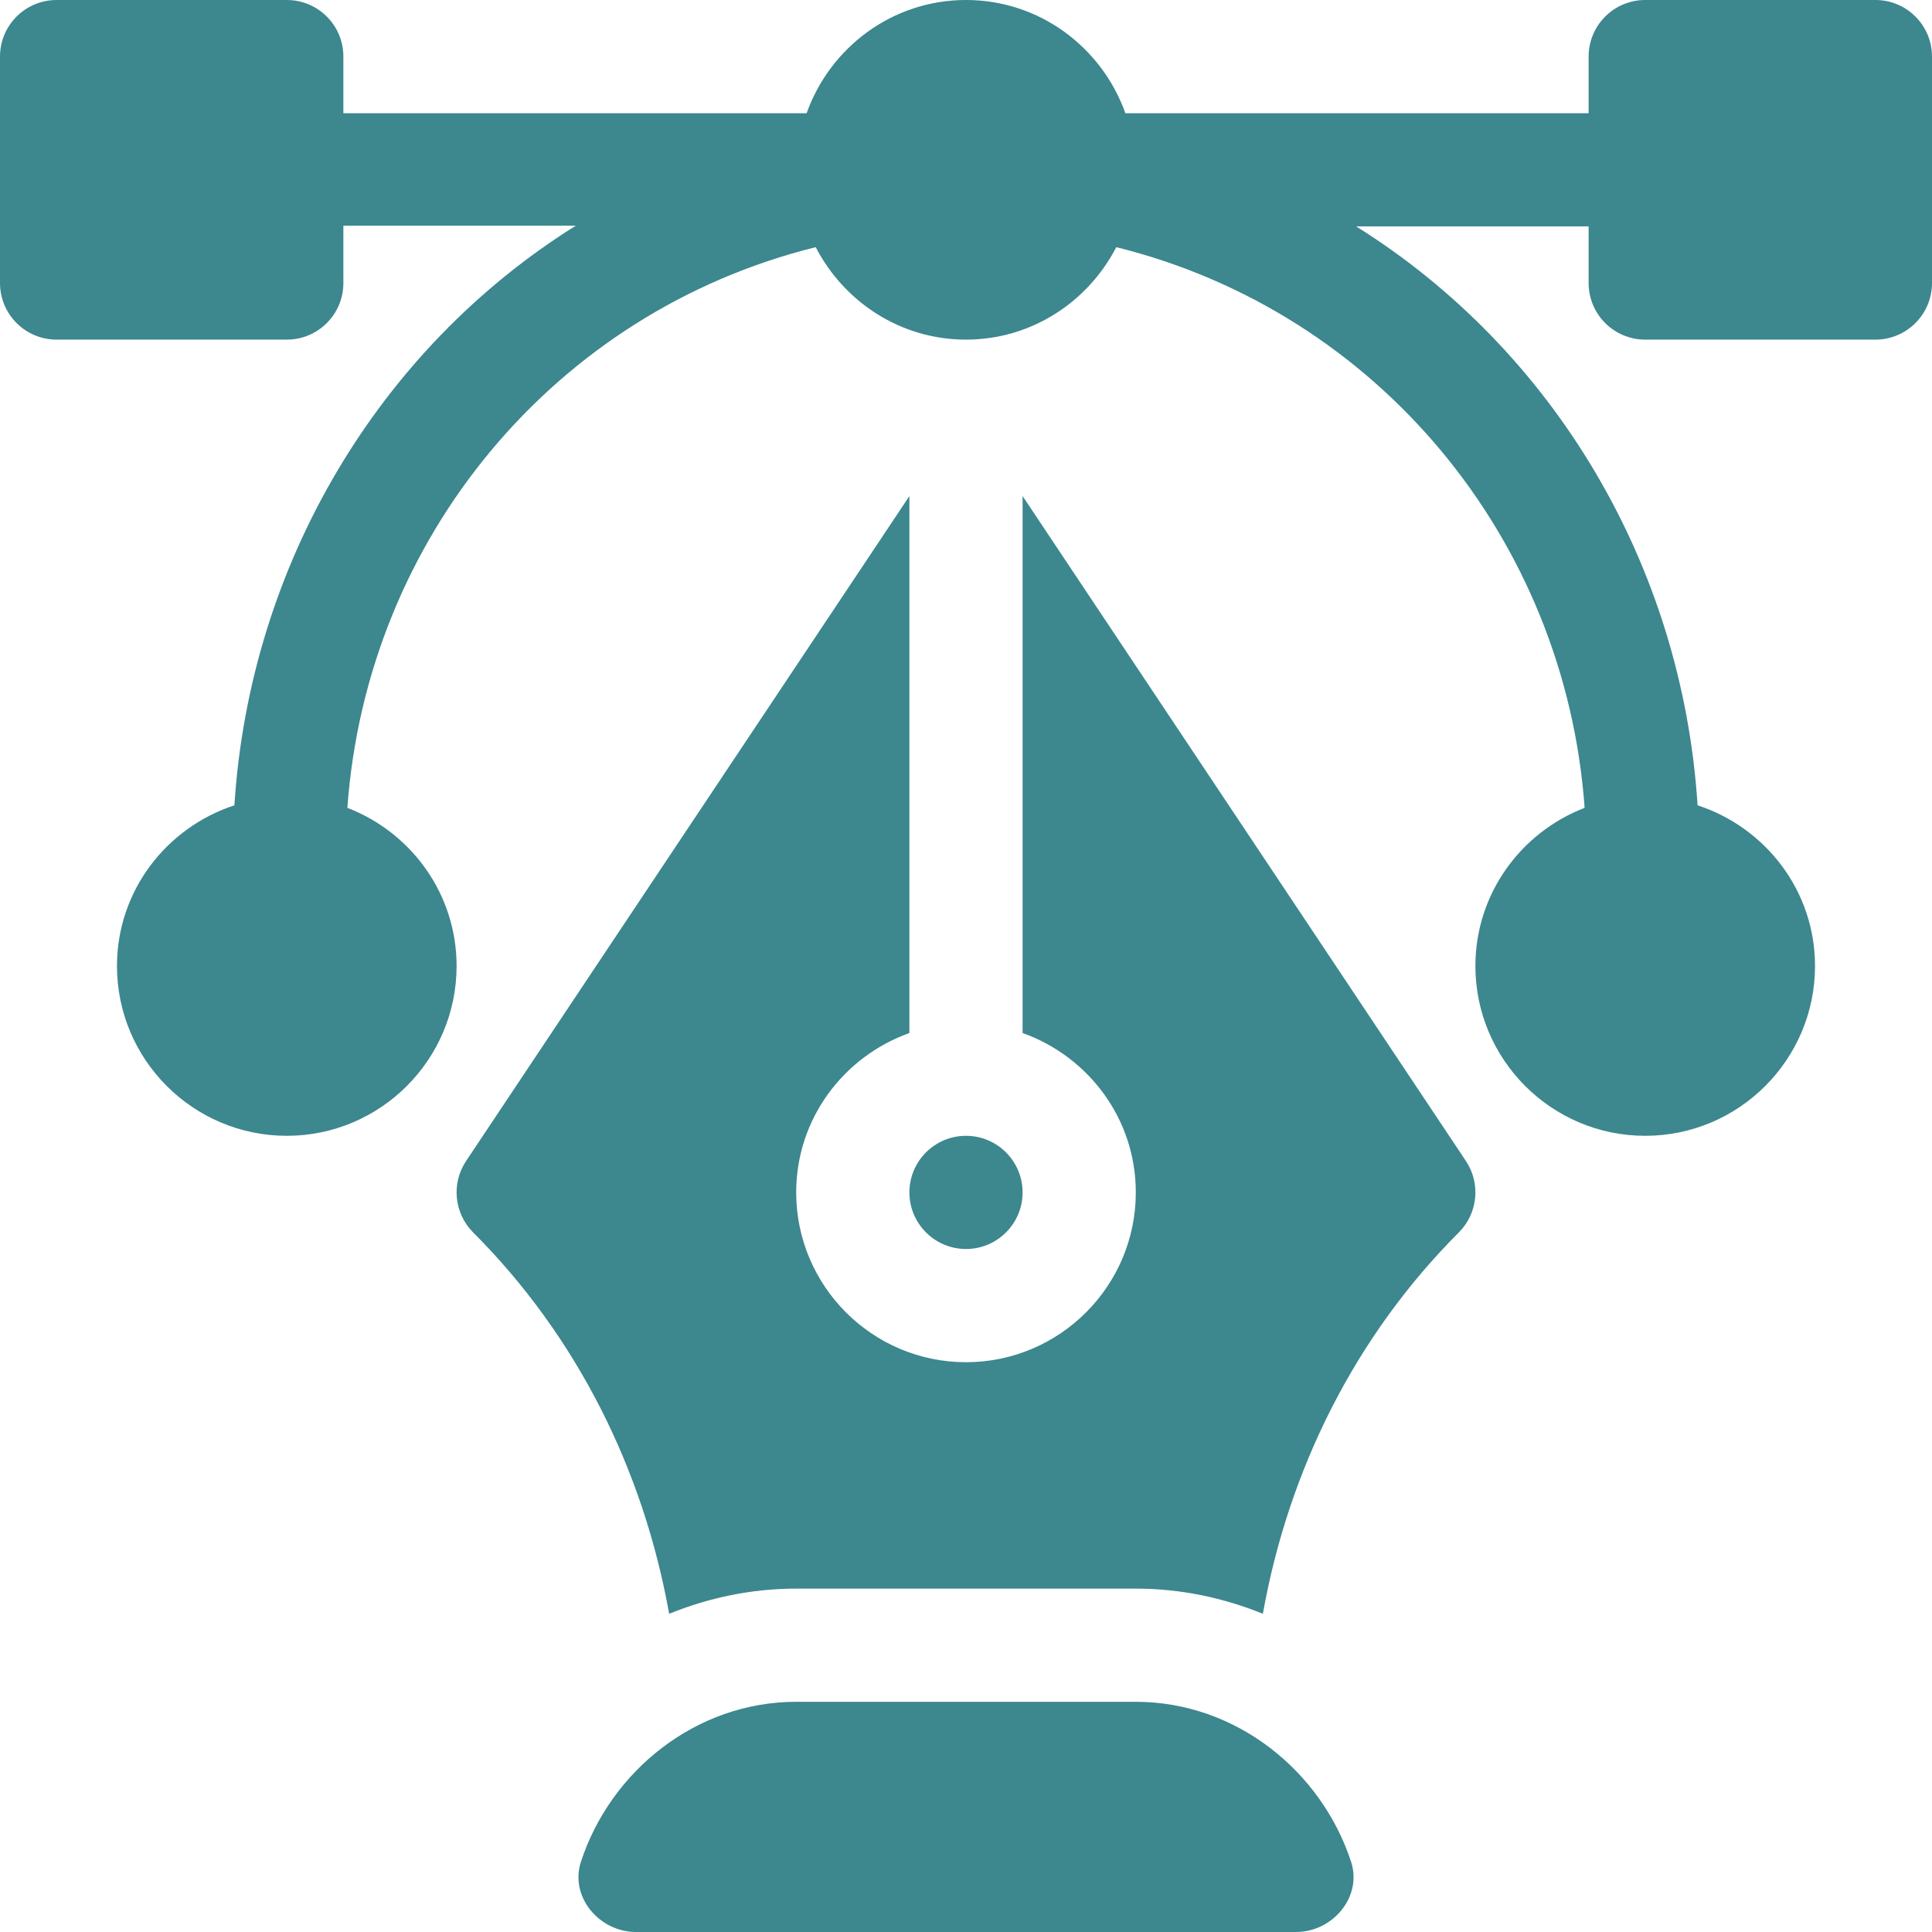 <svg width="75" height="75" viewBox="0 0 75 75" fill="none" xmlns="http://www.w3.org/2000/svg">
<g clip-path="url(#clip0_28_42)">
<path d="M72.803 0H63.867C62.653 0 61.67 0.983 61.67 2.197V4.395H43.687C42.777 1.842 40.361 0 37.5 0C34.639 0 32.223 1.842 31.313 4.395H13.33V2.197C13.33 0.983 12.347 0 11.133 0H2.197C0.983 0 0 0.983 0 2.197V10.986C0 12.201 0.983 13.184 2.197 13.184H11.133C12.347 13.184 13.33 12.201 13.33 10.986V8.76H22.354C14.729 13.524 9.7 21.891 9.099 31.262C6.463 32.125 4.541 34.579 4.541 37.5C4.541 41.135 7.498 44.092 11.133 44.092C14.768 44.092 17.725 41.135 17.725 37.5C17.725 34.696 15.958 32.312 13.485 31.361C14.235 20.913 21.525 12.107 31.666 9.595C32.763 11.715 34.952 13.184 37.5 13.184C40.048 13.184 42.237 11.715 43.334 9.595C53.475 12.107 60.765 20.913 61.515 31.361C59.042 32.312 57.275 34.696 57.275 37.5C57.275 41.135 60.232 44.092 63.867 44.092C67.502 44.092 70.459 41.135 70.459 37.5C70.459 34.579 68.537 32.125 65.9 31.262C65.299 21.891 60.271 13.553 52.646 8.789H61.67V10.986C61.67 12.201 62.653 13.184 63.867 13.184H72.803C74.017 13.184 75 12.201 75 10.986V2.197C75 0.983 74.017 0 72.803 0Z" fill="#3D878F"/>
<path d="M52.449 72.275C51.299 68.758 47.988 66.064 44.092 66.064H30.908C27.012 66.064 23.701 68.758 22.551 72.275C22.108 73.631 23.262 75 24.689 75H50.312C51.738 75 52.892 73.631 52.449 72.275Z" fill="#3D878F"/>
<path d="M56.906 45.07L39.697 19.257V40.102C42.249 41.012 44.092 43.428 44.092 46.289C44.092 49.924 41.135 52.881 37.5 52.881C33.865 52.881 30.908 49.924 30.908 46.289C30.908 43.428 32.751 41.012 35.303 40.102V19.257L18.094 45.07C17.512 45.941 17.628 47.102 18.368 47.843C22.402 51.876 24.981 57.073 25.976 62.647C27.502 62.028 29.162 61.67 30.908 61.67H44.092C45.838 61.67 47.498 62.028 49.024 62.647C50.02 57.072 52.598 51.876 56.632 47.843C57.372 47.102 57.488 45.941 56.906 45.07Z" fill="#3D878F"/>
<path d="M37.5 44.092C36.288 44.092 35.303 45.077 35.303 46.289C35.303 47.501 36.288 48.486 37.5 48.486C38.712 48.486 39.697 47.501 39.697 46.289C39.697 45.077 38.712 44.092 37.5 44.092Z" fill="#3D878F"/>
</g>
<defs>
<clipPath id="clip0_28_42">
<rect width="75" height="75" fill="white"/>
</clipPath>
</defs>
</svg>
